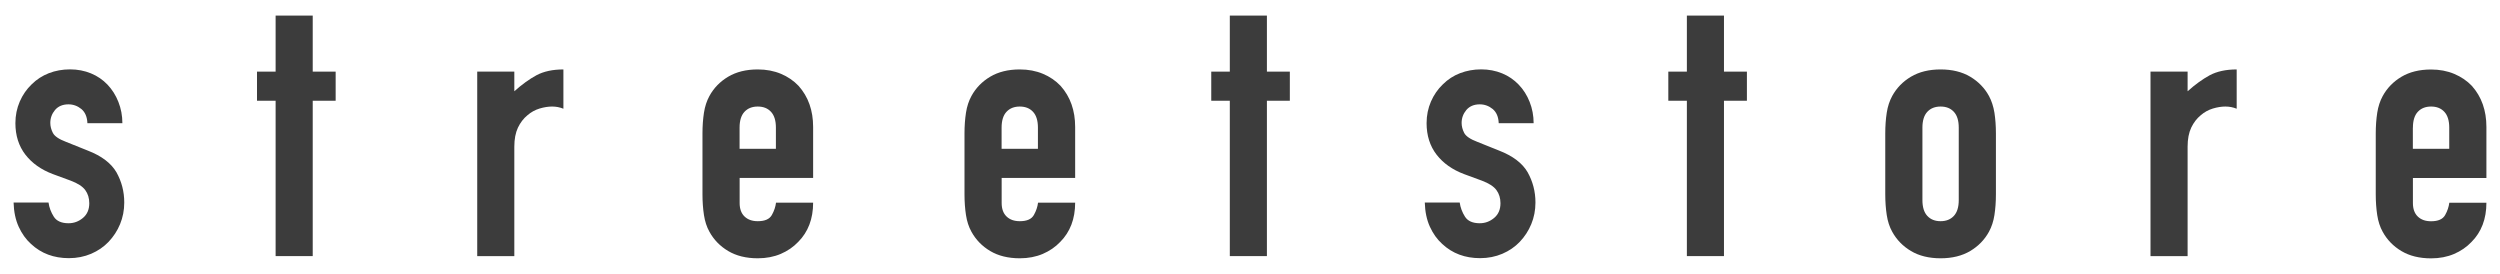 <?xml version="1.0" encoding="utf-8"?>
<!-- Generator: Adobe Illustrator 22.0.0, SVG Export Plug-In . SVG Version: 6.00 Build 0)  -->
<svg version="1.1" id="Camada_1" xmlns="http://www.w3.org/2000/svg" xmlns:xlink="http://www.w3.org/1999/xlink" x="0px" y="0px"
	 viewBox="0 0 3881.3 425.2" style="enable-background:new 0 0 3881.3 425.2;" xml:space="preserve">
<style type="text/css">
	.st0{fill:none;}
	.st1{fill:#3C3C3C;}
</style>
<g>
	<path class="st0" d="M1176.5,165.4c-8.7,0-15.5,2.7-20.6,8.2c-5.1,5.5-7.6,13.7-7.6,24.6V231h56.5v-32.8c0-10.9-2.5-19.1-7.6-24.6
		C1192,168.2,1185.1,165.4,1176.5,165.4z"/>
	<path class="st0" d="M3012.7,165.4c-8.7,0-15.5,2.7-20.6,8.2c-5.1,5.5-7.6,13.7-7.6,24.6v112.4c0,10.9,2.5,19.1,7.6,24.6
		c5.1,5.5,12,8.2,20.6,8.2c8.7,0,15.5-2.7,20.6-8.2c5.1-5.5,7.6-13.6,7.6-24.6V198.2c0-10.9-2.5-19.1-7.6-24.6
		C3028.2,168.2,3021.4,165.4,3012.7,165.4z"/>
	<path class="st0" d="M3802.6,198.2c0-10.9-2.5-19.1-7.6-24.6c-5.1-5.5-12-8.2-20.6-8.2c-8.7,0-15.5,2.7-20.6,8.2
		c-5.1,5.5-7.6,13.7-7.6,24.6V231h56.5V198.2z"/>
	<path class="st0" d="M1583.3,165.4c-8.7,0-15.5,2.7-20.6,8.2c-5.1,5.5-7.6,13.7-7.6,24.6V231h56.5v-32.8c0-10.9-2.5-19.1-7.6-24.6
		C1598.8,168.2,1591.9,165.4,1583.3,165.4z"/>
	<path class="st1" d="M136.3,233.8l-33.9-13.6c-10.9-4.1-17.7-8.8-20.3-13.8c-2.6-5.1-4-10.3-4-15.5c0-7.5,2.4-14.2,7.3-20.1
		c4.9-5.8,11.9-8.8,20.9-8.8c7.5,0,14.2,2.5,20.1,7.3c5.8,4.9,8.9,12.2,9.3,22H190c0-11.7-2.1-22.7-6.2-33.1
		c-4.1-10.4-9.8-19.3-16.9-26.8c-7.2-7.5-15.7-13.4-25.7-17.5c-10-4.1-20.8-6.2-32.5-6.2c-11.7,0-22.6,2-32.8,5.9
		c-10.2,4-19,9.7-26.6,17.2c-7.9,7.5-14.1,16.5-18.6,26.8c-4.5,10.4-6.8,21.6-6.8,33.6c0,19.2,5.2,35.5,15.5,48.9
		c10.4,13.4,24.6,23.4,42.7,30.2l27.7,10.2c10.9,4.1,18.5,9,22.6,14.7c4.1,5.6,6.2,12.4,6.2,20.3c0,9.8-3.3,17.4-9.9,22.9
		c-6.6,5.5-14,8.2-22.3,8.2c-10.9,0-18.6-3.4-22.9-10.2c-4.3-6.8-7.1-14.1-8.2-22H21.1c0.4,14.3,3,26.8,7.9,37.6
		c4.9,10.7,11.3,19.7,19.2,26.8c15.8,14.7,35.4,22,58.8,22c12.4,0,23.9-2.3,34.5-6.8c10.5-4.5,19.6-10.7,27.1-18.6
		c7.5-7.9,13.5-17,17.8-27.4c4.3-10.4,6.5-21.6,6.5-33.6c0-17-4.1-32.6-12.1-46.9C172.6,253.4,157.8,242.1,136.3,233.8z"/>
	<path class="st1" d="M798.5,141.7v-30.5h-57.6v286.5h57.6V227.6c0-11.7,1.9-21.5,5.6-29.4c3.8-7.9,8.7-14.3,14.7-19.2
		c5.6-4.9,12-8.4,18.9-10.5c7-2.1,13.5-3.1,19.5-3.1c6,0,11.9,1.1,17.5,3.4v-61c-16.6,0-30.5,3-41.8,9
		C821.7,122.9,810.2,131.2,798.5,141.7z"/>
	<path class="st1" d="M1212.4,114.6c-10.7-4.5-22.7-6.8-35.9-6.8c-18.1,0-33.4,3.8-46,11.3c-12.6,7.5-22.3,17.5-29.1,29.9
		c-4.1,7.5-7,16.2-8.5,26c-1.5,9.8-2.3,20.5-2.3,32.2v94.4c0,11.7,0.8,22.4,2.3,32.2c1.5,9.8,4.3,18.5,8.5,26
		c6.8,12.4,16.5,22.4,29.1,29.9c12.6,7.5,28,11.3,46,11.3c13.2,0,25-2.3,35.6-6.8c10.5-4.5,19.6-10.7,27.1-18.6
		c15.4-15.4,23.2-35.8,23.2-61h-57.6c-0.8,6.4-2.9,12.8-6.5,19.2c-3.6,6.4-10.8,9.6-21.8,9.6c-8.7,0-15.5-2.4-20.6-7.3
		c-5.1-4.9-7.6-11.9-7.6-20.9v-39h114.1v-79.1c0-25.6-7.5-46.9-22.6-63.8C1232.2,125.3,1223.1,119.1,1212.4,114.6z M1204.7,231
		h-56.5v-32.8c0-10.9,2.5-19.1,7.6-24.6c5.1-5.5,12-8.2,20.6-8.2c8.7,0,15.5,2.7,20.6,8.2c5.1,5.5,7.6,13.7,7.6,24.6V231z"/>
	<path class="st1" d="M1619.2,114.6c-10.7-4.5-22.7-6.8-35.9-6.8c-18.1,0-33.4,3.8-46,11.3c-12.6,7.5-22.3,17.5-29.1,29.9
		c-4.1,7.5-7,16.2-8.5,26c-1.5,9.8-2.3,20.5-2.3,32.2v94.4c0,11.7,0.8,22.4,2.3,32.2c1.5,9.8,4.3,18.5,8.5,26
		c6.8,12.4,16.5,22.4,29.1,29.9c12.6,7.5,28,11.3,46,11.3c13.2,0,25-2.3,35.6-6.8c10.5-4.5,19.6-10.7,27.1-18.6
		c15.4-15.4,23.2-35.8,23.2-61h-57.6c-0.8,6.4-2.9,12.8-6.5,19.2c-3.6,6.4-10.8,9.6-21.8,9.6c-8.7,0-15.5-2.4-20.6-7.3
		c-5.1-4.9-7.6-11.9-7.6-20.9v-39h114.1v-79.1c0-25.6-7.5-46.9-22.6-63.8C1639,125.3,1629.9,119.1,1619.2,114.6z M1611.5,231H1555
		v-32.8c0-10.9,2.5-19.1,7.6-24.6c5.1-5.5,12-8.2,20.6-8.2c8.7,0,15.5,2.7,20.6,8.2c5.1,5.5,7.6,13.7,7.6,24.6V231z"/>
	<path class="st1" d="M2327.4,233.8l-33.9-13.6c-10.9-4.1-17.7-8.8-20.3-13.8c-2.6-5.1-4-10.3-4-15.5c0-7.5,2.4-14.2,7.3-20.1
		c4.9-5.8,11.9-8.8,20.9-8.8c7.5,0,14.2,2.5,20.1,7.3c5.8,4.9,8.9,12.2,9.3,22h54.2c0-11.7-2.1-22.7-6.2-33.1
		c-4.1-10.4-9.8-19.3-17-26.8c-7.2-7.5-15.7-13.4-25.7-17.5c-10-4.1-20.8-6.2-32.5-6.2c-11.7,0-22.6,2-32.8,5.9s-19,9.7-26.6,17.2
		c-7.9,7.5-14.1,16.5-18.6,26.8c-4.5,10.4-6.8,21.6-6.8,33.6c0,19.2,5.2,35.5,15.5,48.9c10.4,13.4,24.6,23.4,42.7,30.2l27.7,10.2
		c10.9,4.1,18.5,9,22.6,14.7c4.1,5.6,6.2,12.4,6.2,20.3c0,9.8-3.3,17.4-9.9,22.9c-6.6,5.5-14,8.2-22.3,8.2
		c-10.9,0-18.6-3.4-22.9-10.2c-4.3-6.8-7.1-14.1-8.2-22h-54.2c0.4,14.3,3,26.8,7.9,37.6c4.9,10.7,11.3,19.7,19.2,26.8
		c15.8,14.7,35.4,22,58.8,22c12.4,0,23.9-2.3,34.5-6.8c10.5-4.5,19.6-10.7,27.1-18.6c7.5-7.9,13.5-17,17.8-27.4
		c4.3-10.4,6.5-21.6,6.5-33.6c0-17-4.1-32.6-12.1-46.9C2363.6,253.4,2348.8,242.1,2327.4,233.8z"/>
	<path class="st1" d="M3087.9,149c-6.8-12.4-16.5-22.4-29.1-29.9c-12.6-7.5-28-11.3-46-11.3s-33.4,3.8-46,11.3
		c-12.6,7.5-22.3,17.5-29.1,29.9c-4.1,7.5-7,16.2-8.5,26c-1.5,9.8-2.3,20.5-2.3,32.2v94.4c0,11.7,0.8,22.4,2.3,32.2
		c1.5,9.8,4.3,18.5,8.5,26c6.8,12.4,16.5,22.4,29.1,29.9c12.6,7.5,28,11.3,46,11.3s33.4-3.8,46-11.3c12.6-7.5,22.3-17.5,29.1-29.9
		c4.1-7.5,7-16.2,8.5-26c1.5-9.8,2.3-20.5,2.3-32.2v-94.4c0-11.7-0.8-22.4-2.3-32.2C3094.8,165.2,3092,156.6,3087.9,149z
		 M3041,310.6c0,10.9-2.5,19.1-7.6,24.6c-5.1,5.5-12,8.2-20.6,8.2c-8.7,0-15.5-2.7-20.6-8.2c-5.1-5.5-7.6-13.6-7.6-24.6V198.2
		c0-10.9,2.5-19.1,7.6-24.6c5.1-5.5,12-8.2,20.6-8.2c8.7,0,15.5,2.7,20.6,8.2c5.1,5.5,7.6,13.7,7.6,24.6V310.6z"/>
	<path class="st1" d="M3396.3,141.7v-30.5h-57.6v286.5h57.6V227.6c0-11.7,1.9-21.5,5.6-29.4c3.8-7.9,8.7-14.3,14.7-19.2
		c5.6-4.9,12-8.4,18.9-10.5c7-2.1,13.5-3.1,19.5-3.1c6,0,11.9,1.1,17.5,3.4v-61c-16.6,0-30.5,3-41.8,9
		C3419.5,122.9,3408,131.2,3396.3,141.7z"/>
	<path class="st1" d="M3860.2,276.2v-79.1c0-25.6-7.5-46.9-22.6-63.8c-7.5-7.9-16.7-14.1-27.4-18.6c-10.7-4.5-22.7-6.8-35.9-6.8
		c-18.1,0-33.4,3.8-46,11.3c-12.6,7.5-22.3,17.5-29.1,29.9c-4.1,7.5-7,16.2-8.5,26c-1.5,9.8-2.3,20.5-2.3,32.2v94.4
		c0,11.7,0.8,22.4,2.3,32.2c1.5,9.8,4.3,18.5,8.5,26c6.8,12.4,16.5,22.4,29.1,29.9c12.6,7.5,28,11.3,46,11.3c13.2,0,25-2.3,35.6-6.8
		c10.5-4.5,19.6-10.7,27.1-18.6c15.4-15.4,23.2-35.8,23.2-61h-57.6c-0.8,6.4-2.9,12.8-6.5,19.2c-3.6,6.4-10.8,9.6-21.8,9.6
		c-8.7,0-15.5-2.4-20.6-7.3c-5.1-4.9-7.6-11.9-7.6-20.9v-39H3860.2z M3746.1,198.2c0-10.9,2.5-19.1,7.6-24.6
		c5.1-5.5,12-8.2,20.6-8.2c8.7,0,15.5,2.7,20.6,8.2c5.1,5.5,7.6,13.7,7.6,24.6V231h-56.5V198.2z"/>
	<polygon class="st1" points="1966.9,156.4 2002.5,156.4 2002.5,111.2 1966.9,111.2 1966.9,24.2 1909.3,24.2 1909.3,111.2 
		1880.5,111.2 1880.5,156.4 1909.3,156.4 1909.3,397.6 1966.9,397.6 	"/>
	<polygon class="st1" points="2676.5,156.4 2712.1,156.4 2712.1,111.2 2676.5,111.2 2676.5,24.2 2618.9,24.2 2618.9,111.2 
		2590.1,111.2 2590.1,156.4 2618.9,156.4 2618.9,397.6 2676.5,397.6 	"/>
	<polygon class="st1" points="485.5,156.4 521.1,156.4 521.1,111.2 485.5,111.2 485.5,24.2 427.9,24.2 427.9,111.2 399,111.2 
		399,156.4 427.9,156.4 427.9,397.6 485.5,397.6 	"/>
</g>
</svg>
